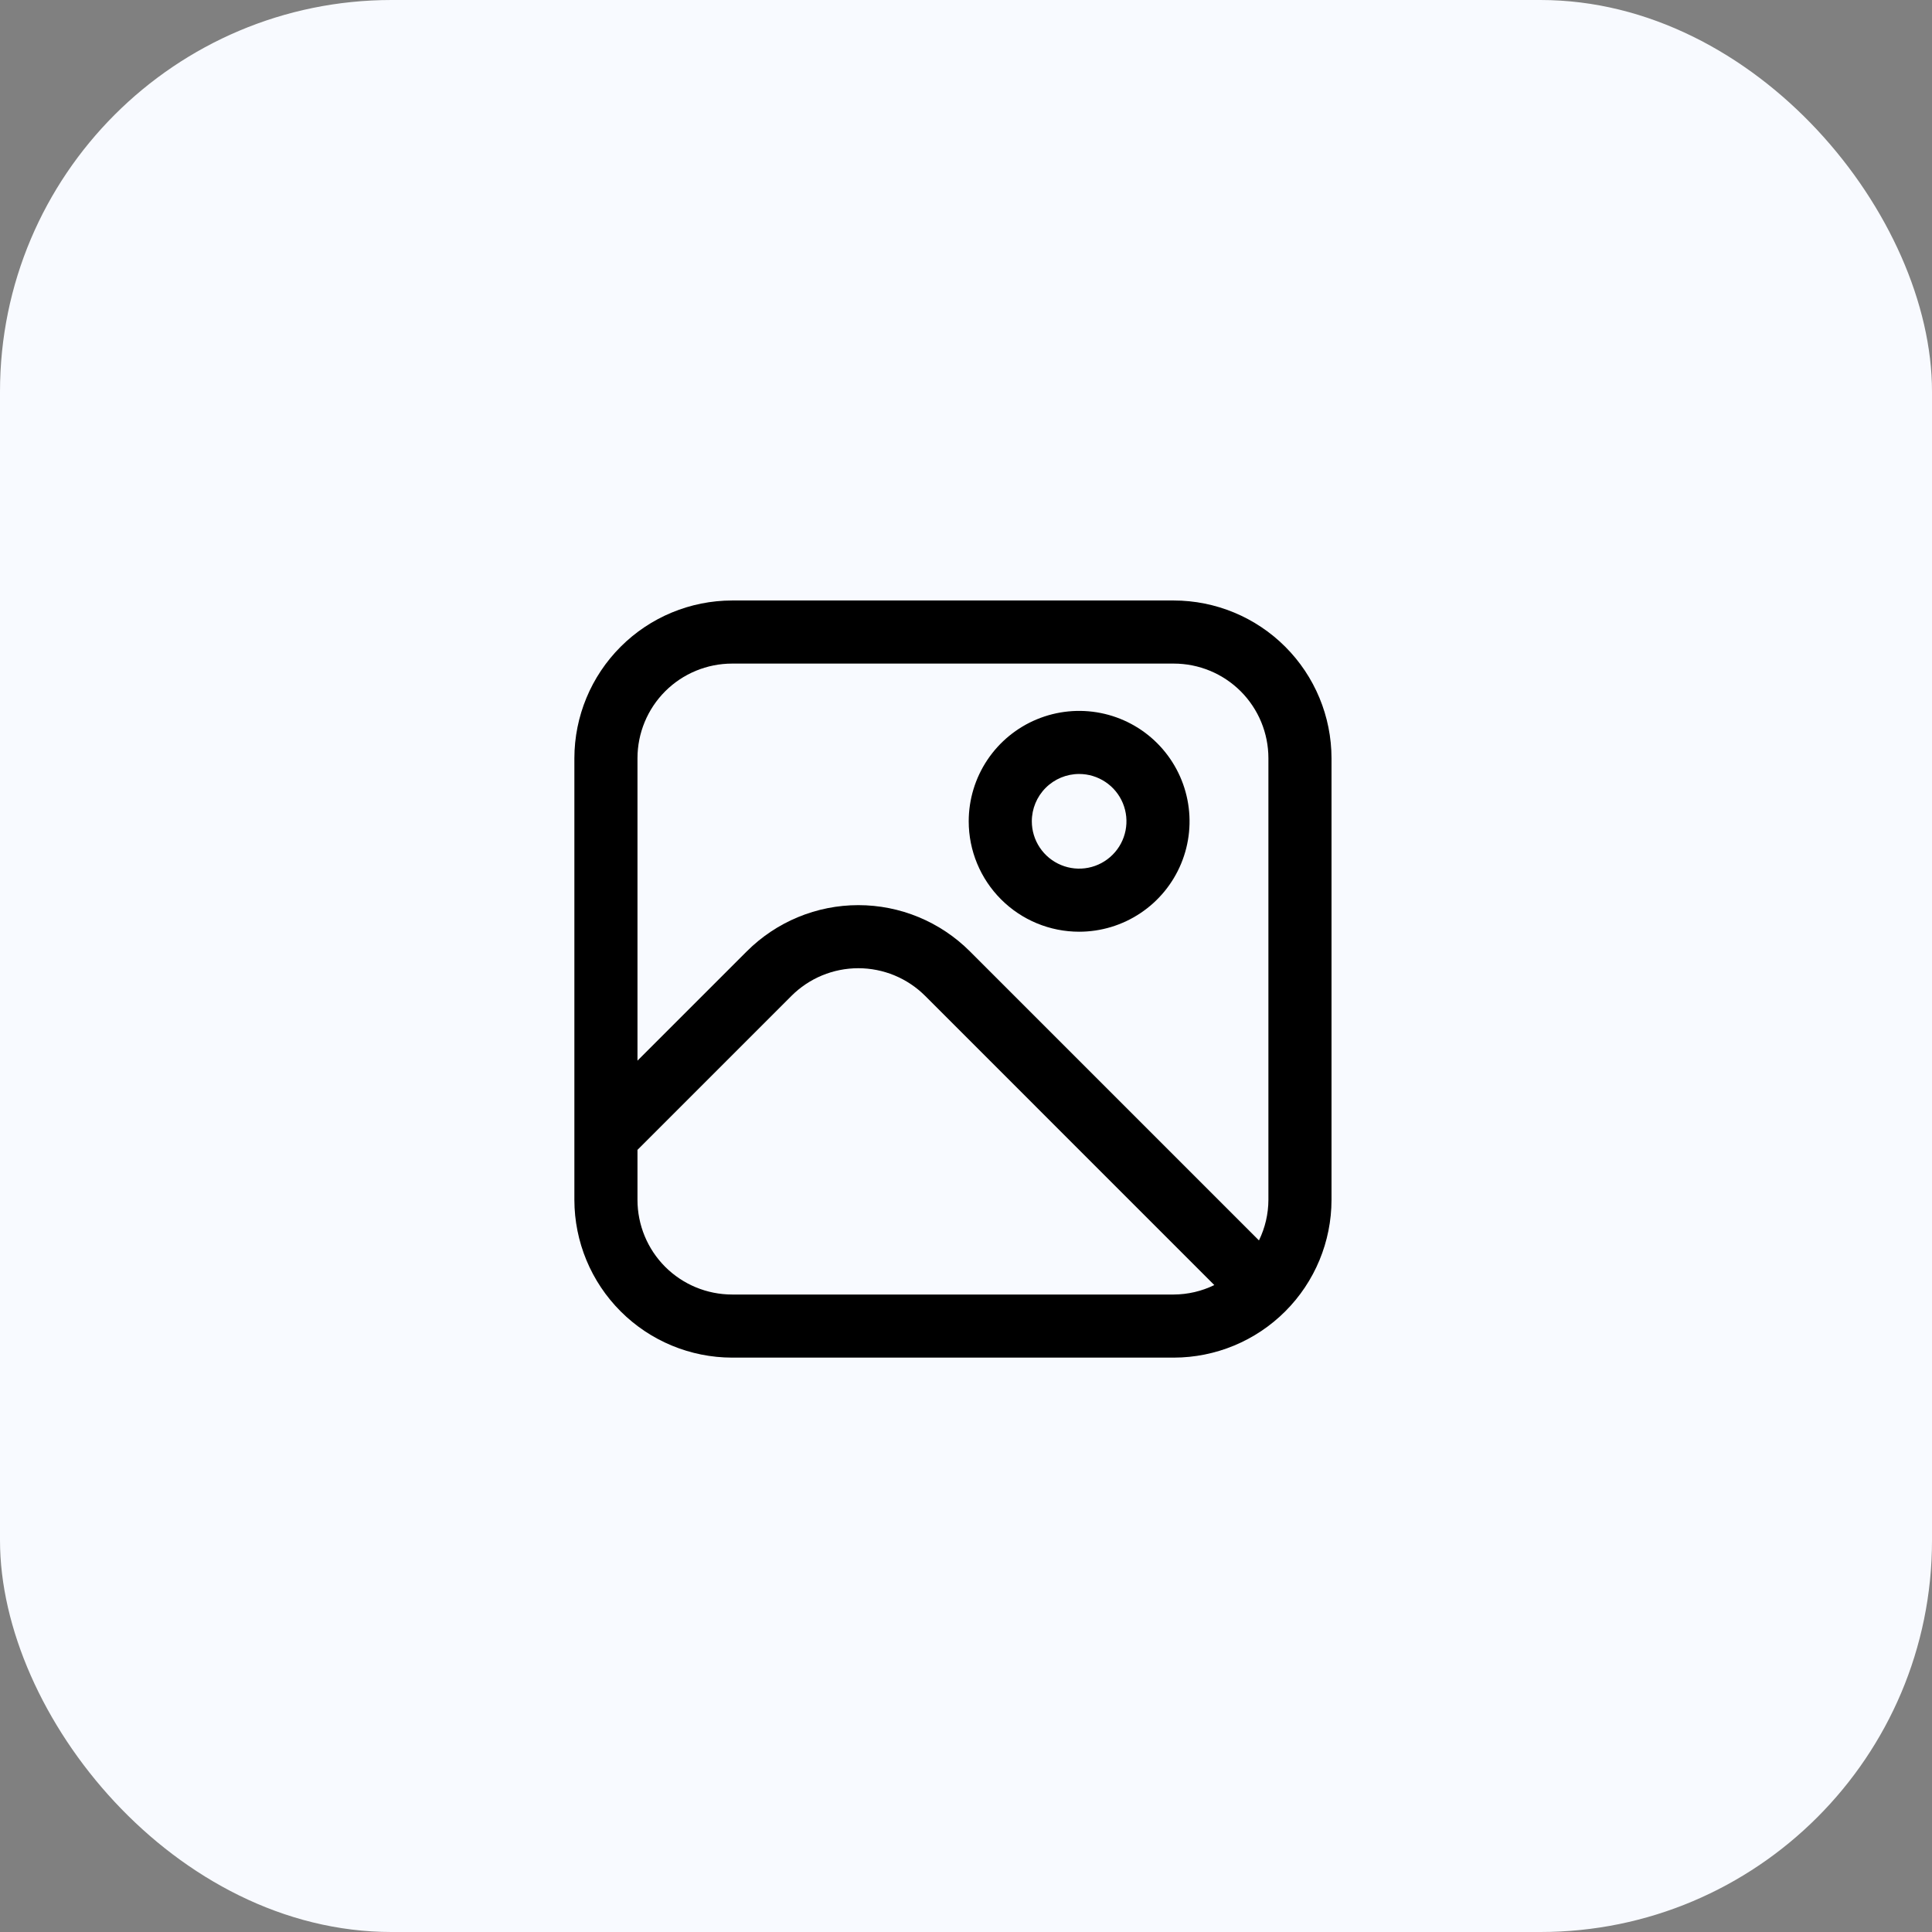 <svg width="74" height="74" viewBox="0 0 74 74" fill="none" xmlns="http://www.w3.org/2000/svg">
<rect x="0" y="0" width="74" height="74" fill="#808080" stroke="none"/>
<rect width="74" height="74" rx="15" fill="#F8FAFF"/>
<path d="M44.958 23H28.042C26.44 23.002 24.904 23.639 23.772 24.772C22.639 25.904 22.002 27.44 22 29.042V45.958C22.002 47.56 22.639 49.096 23.772 50.228C24.904 51.361 26.44 51.998 28.042 52H44.958C46.56 51.998 48.096 51.361 49.228 50.228C50.361 49.096 50.998 47.56 51 45.958V29.042C50.998 27.44 50.361 25.904 49.228 24.772C48.096 23.639 46.56 23.002 44.958 23ZM28.042 25.417H44.958C45.92 25.417 46.842 25.799 47.522 26.478C48.201 27.158 48.583 28.08 48.583 29.042V45.958C48.581 46.497 48.457 47.028 48.221 47.511L37.149 36.439C36.588 35.878 35.922 35.433 35.189 35.129C34.456 34.825 33.67 34.669 32.876 34.669C32.083 34.669 31.297 34.825 30.564 35.129C29.831 35.433 29.165 35.878 28.604 36.439L24.417 40.625V29.042C24.417 28.08 24.799 27.158 25.478 26.478C26.158 25.799 27.08 25.417 28.042 25.417ZM28.042 49.583C27.08 49.583 26.158 49.201 25.478 48.522C24.799 47.842 24.417 46.92 24.417 45.958V44.042L30.311 38.148C30.648 37.811 31.047 37.544 31.487 37.361C31.927 37.179 32.399 37.085 32.875 37.085C33.351 37.085 33.823 37.179 34.263 37.361C34.703 37.544 35.102 37.811 35.439 38.148L46.511 49.221C46.028 49.457 45.497 49.581 44.958 49.583H28.042Z" fill="black"/>
<path d="M41.334 35.687C42.17 35.687 42.988 35.439 43.683 34.974C44.379 34.51 44.921 33.849 45.241 33.076C45.561 32.304 45.645 31.453 45.481 30.633C45.318 29.812 44.915 29.059 44.324 28.467C43.733 27.876 42.979 27.473 42.159 27.31C41.338 27.147 40.488 27.231 39.715 27.551C38.942 27.871 38.282 28.413 37.817 29.108C37.352 29.804 37.104 30.622 37.104 31.458C37.104 32.58 37.55 33.655 38.343 34.448C39.136 35.242 40.212 35.687 41.334 35.687ZM41.334 29.645C41.692 29.645 42.042 29.752 42.34 29.951C42.639 30.15 42.871 30.433 43.008 30.764C43.145 31.096 43.181 31.46 43.111 31.811C43.041 32.163 42.869 32.486 42.615 32.739C42.362 32.993 42.039 33.166 41.687 33.236C41.336 33.306 40.971 33.27 40.64 33.132C40.309 32.995 40.026 32.763 39.827 32.465C39.627 32.167 39.521 31.816 39.521 31.458C39.521 30.977 39.712 30.516 40.052 30.176C40.392 29.836 40.853 29.645 41.334 29.645Z" fill="black"/>
</svg>
